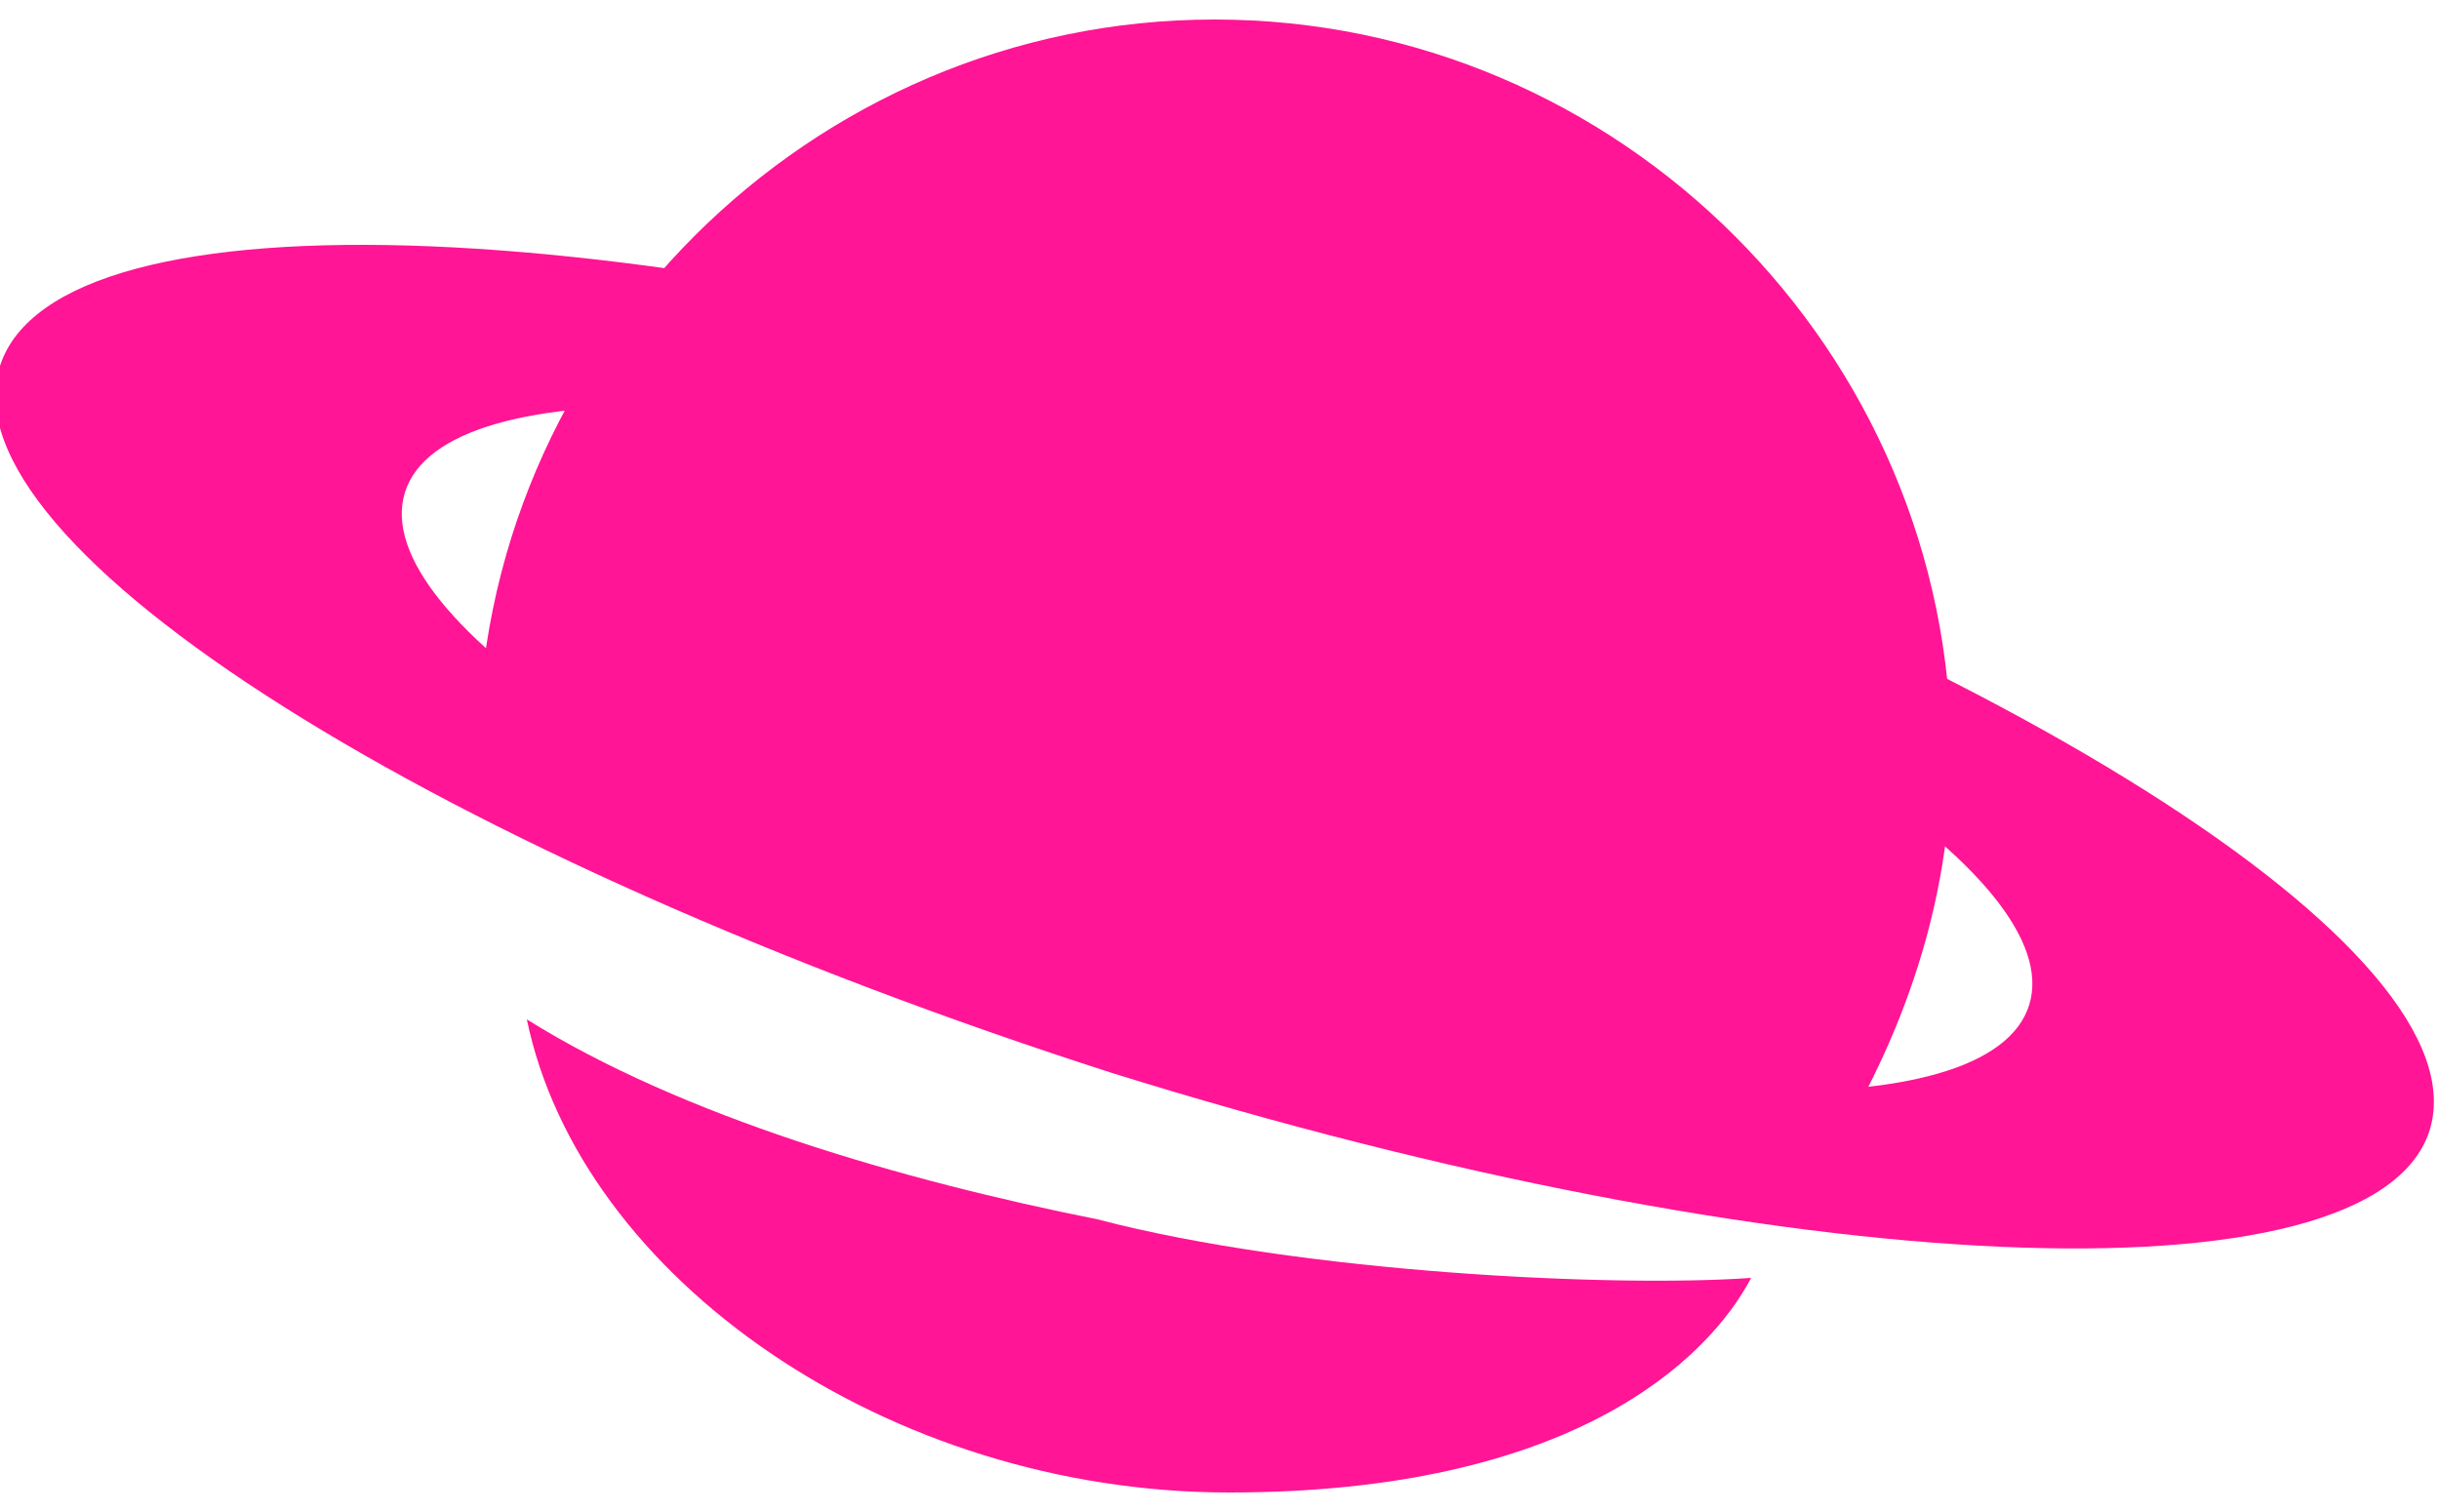 <?xml version="1.0" encoding="UTF-8"?>
<svg id="Layer_2" xmlns="http://www.w3.org/2000/svg" version="1.1" viewBox="0 0 50 31">
  <!-- Generator: Adobe Illustrator 29.6.0, SVG Export Plug-In . SVG Version: 2.1.1 Build 207)  -->
  <defs>
    <style>
      .st0 {
        fill: #ff1595;
      }
    </style>
  </defs>
  <path class="st0" d="M10.8,20.9c1.1,5.3,7.4,9.7,14.4,9.7s9.8-2.7,10.7-4.4c-2.8.2-9.2-.1-13.4-1.2-4-.8-8.5-2.1-11.7-4.1ZM24.9.4c-8.3,0-15.1,6.8-15.1,15.1s0,.6,0,.9c8.8,4.5,18,7,27.7,7.3,1.5-2.4,2.5-5.2,2.5-8.2C40,7.2,33.2.4,24.9.4Z"/>
  <path class="st0" d="M27.1,8.6C13.3,4.3,1.2,3.8,0,7.5c-1.2,3.7,9.1,10.1,22.8,14.5,13.8,4.3,25.8,4.8,27,1.2,1.2-3.7-9.1-10.1-22.8-14.5h.1ZM23.5,20c-9.2-2.9-16-7.3-15.2-9.9s8.9-2.3,18.1.6c9.2,2.9,16,7.3,15.2,9.9s-8.9,2.3-18.1-.6Z"/>
</svg>